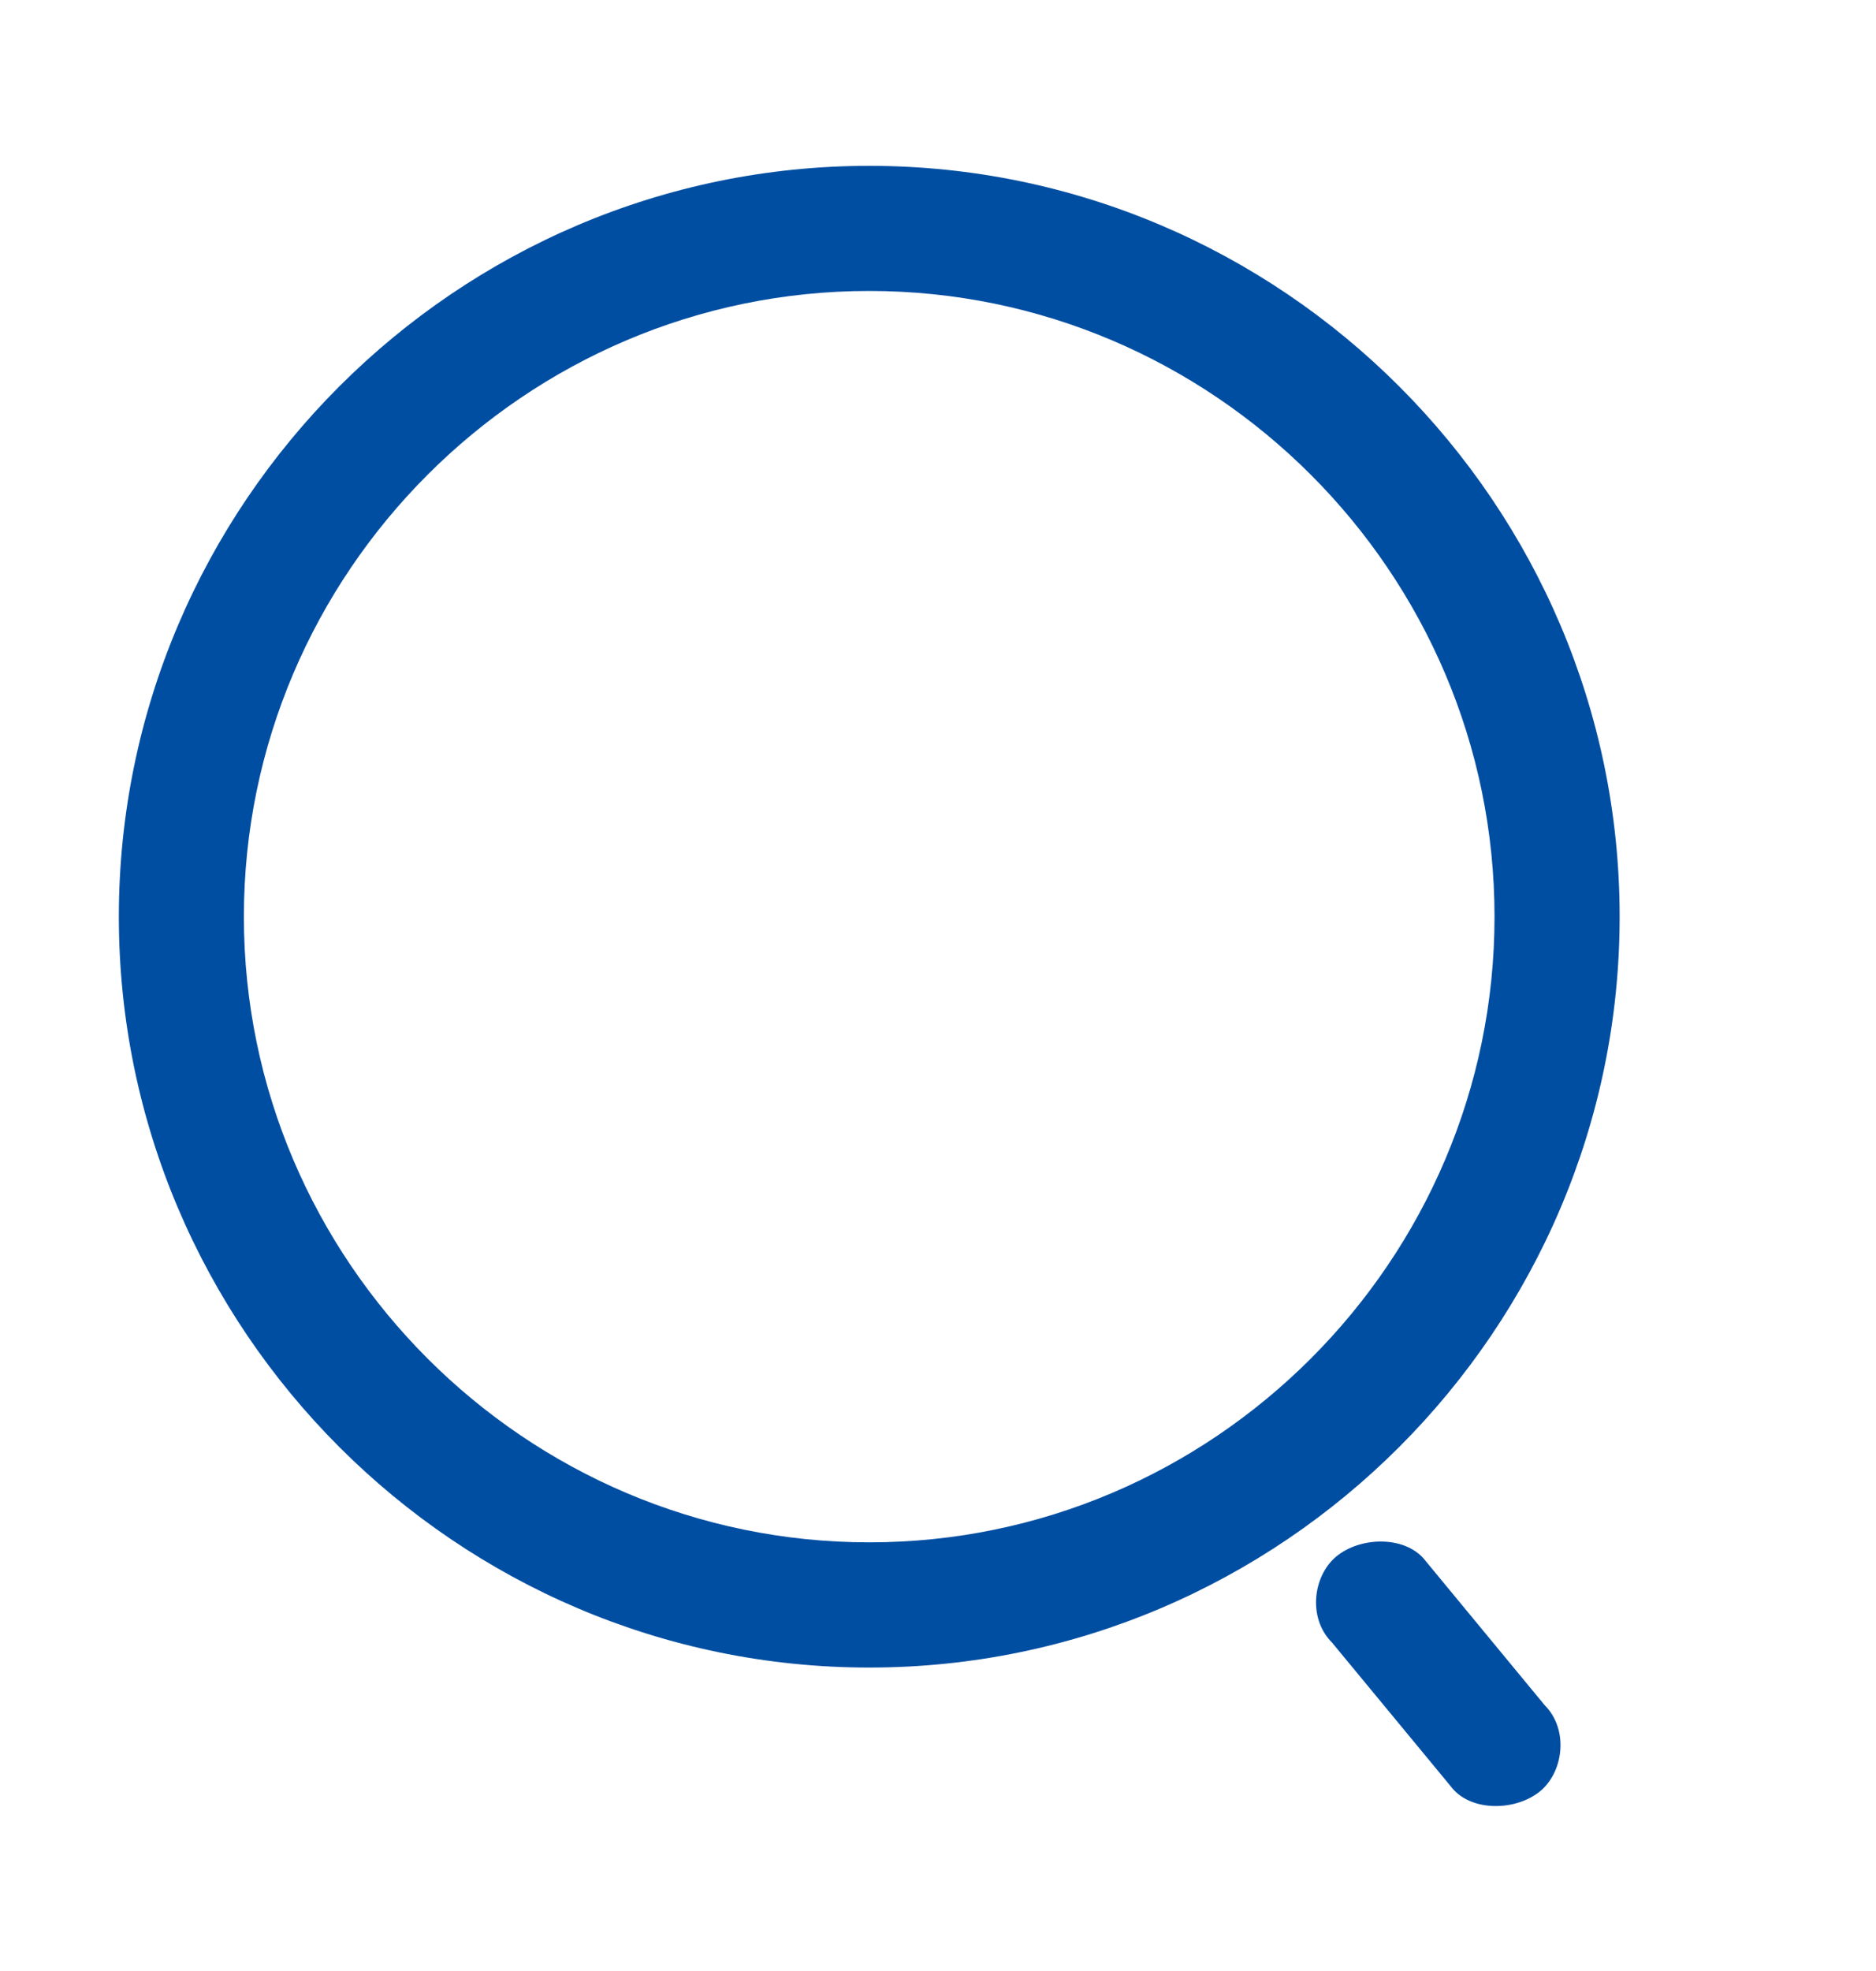 <svg width="20" height="21" viewBox="0 0 20 21" fill="none" xmlns="http://www.w3.org/2000/svg">
<path d="M9.267 17.767C4.867 17.767 1.267 14.167 1.267 9.767C1.267 5.367 4.867 1.767 9.267 1.767C13.667 1.767 17.267 5.367 17.267 9.767C17.267 14.167 13.667 17.767 9.267 17.767ZM9.267 16.433C12.933 16.433 15.933 13.433 15.933 9.767C15.933 6.1 12.933 3.1 9.267 3.1C5.6 3.1 2.6 6.1 2.6 9.767C2.6 13.433 5.6 16.433 9.267 16.433ZM14.2 17.5C13.933 17.233 14 16.767 14.267 16.567C14.533 16.367 15 16.367 15.2 16.633L16.467 18.167C16.733 18.433 16.667 18.9 16.4 19.1C16.133 19.3 15.667 19.3 15.467 19.033L14.2 17.5Z" fill="#004EA2"/>
</svg>
